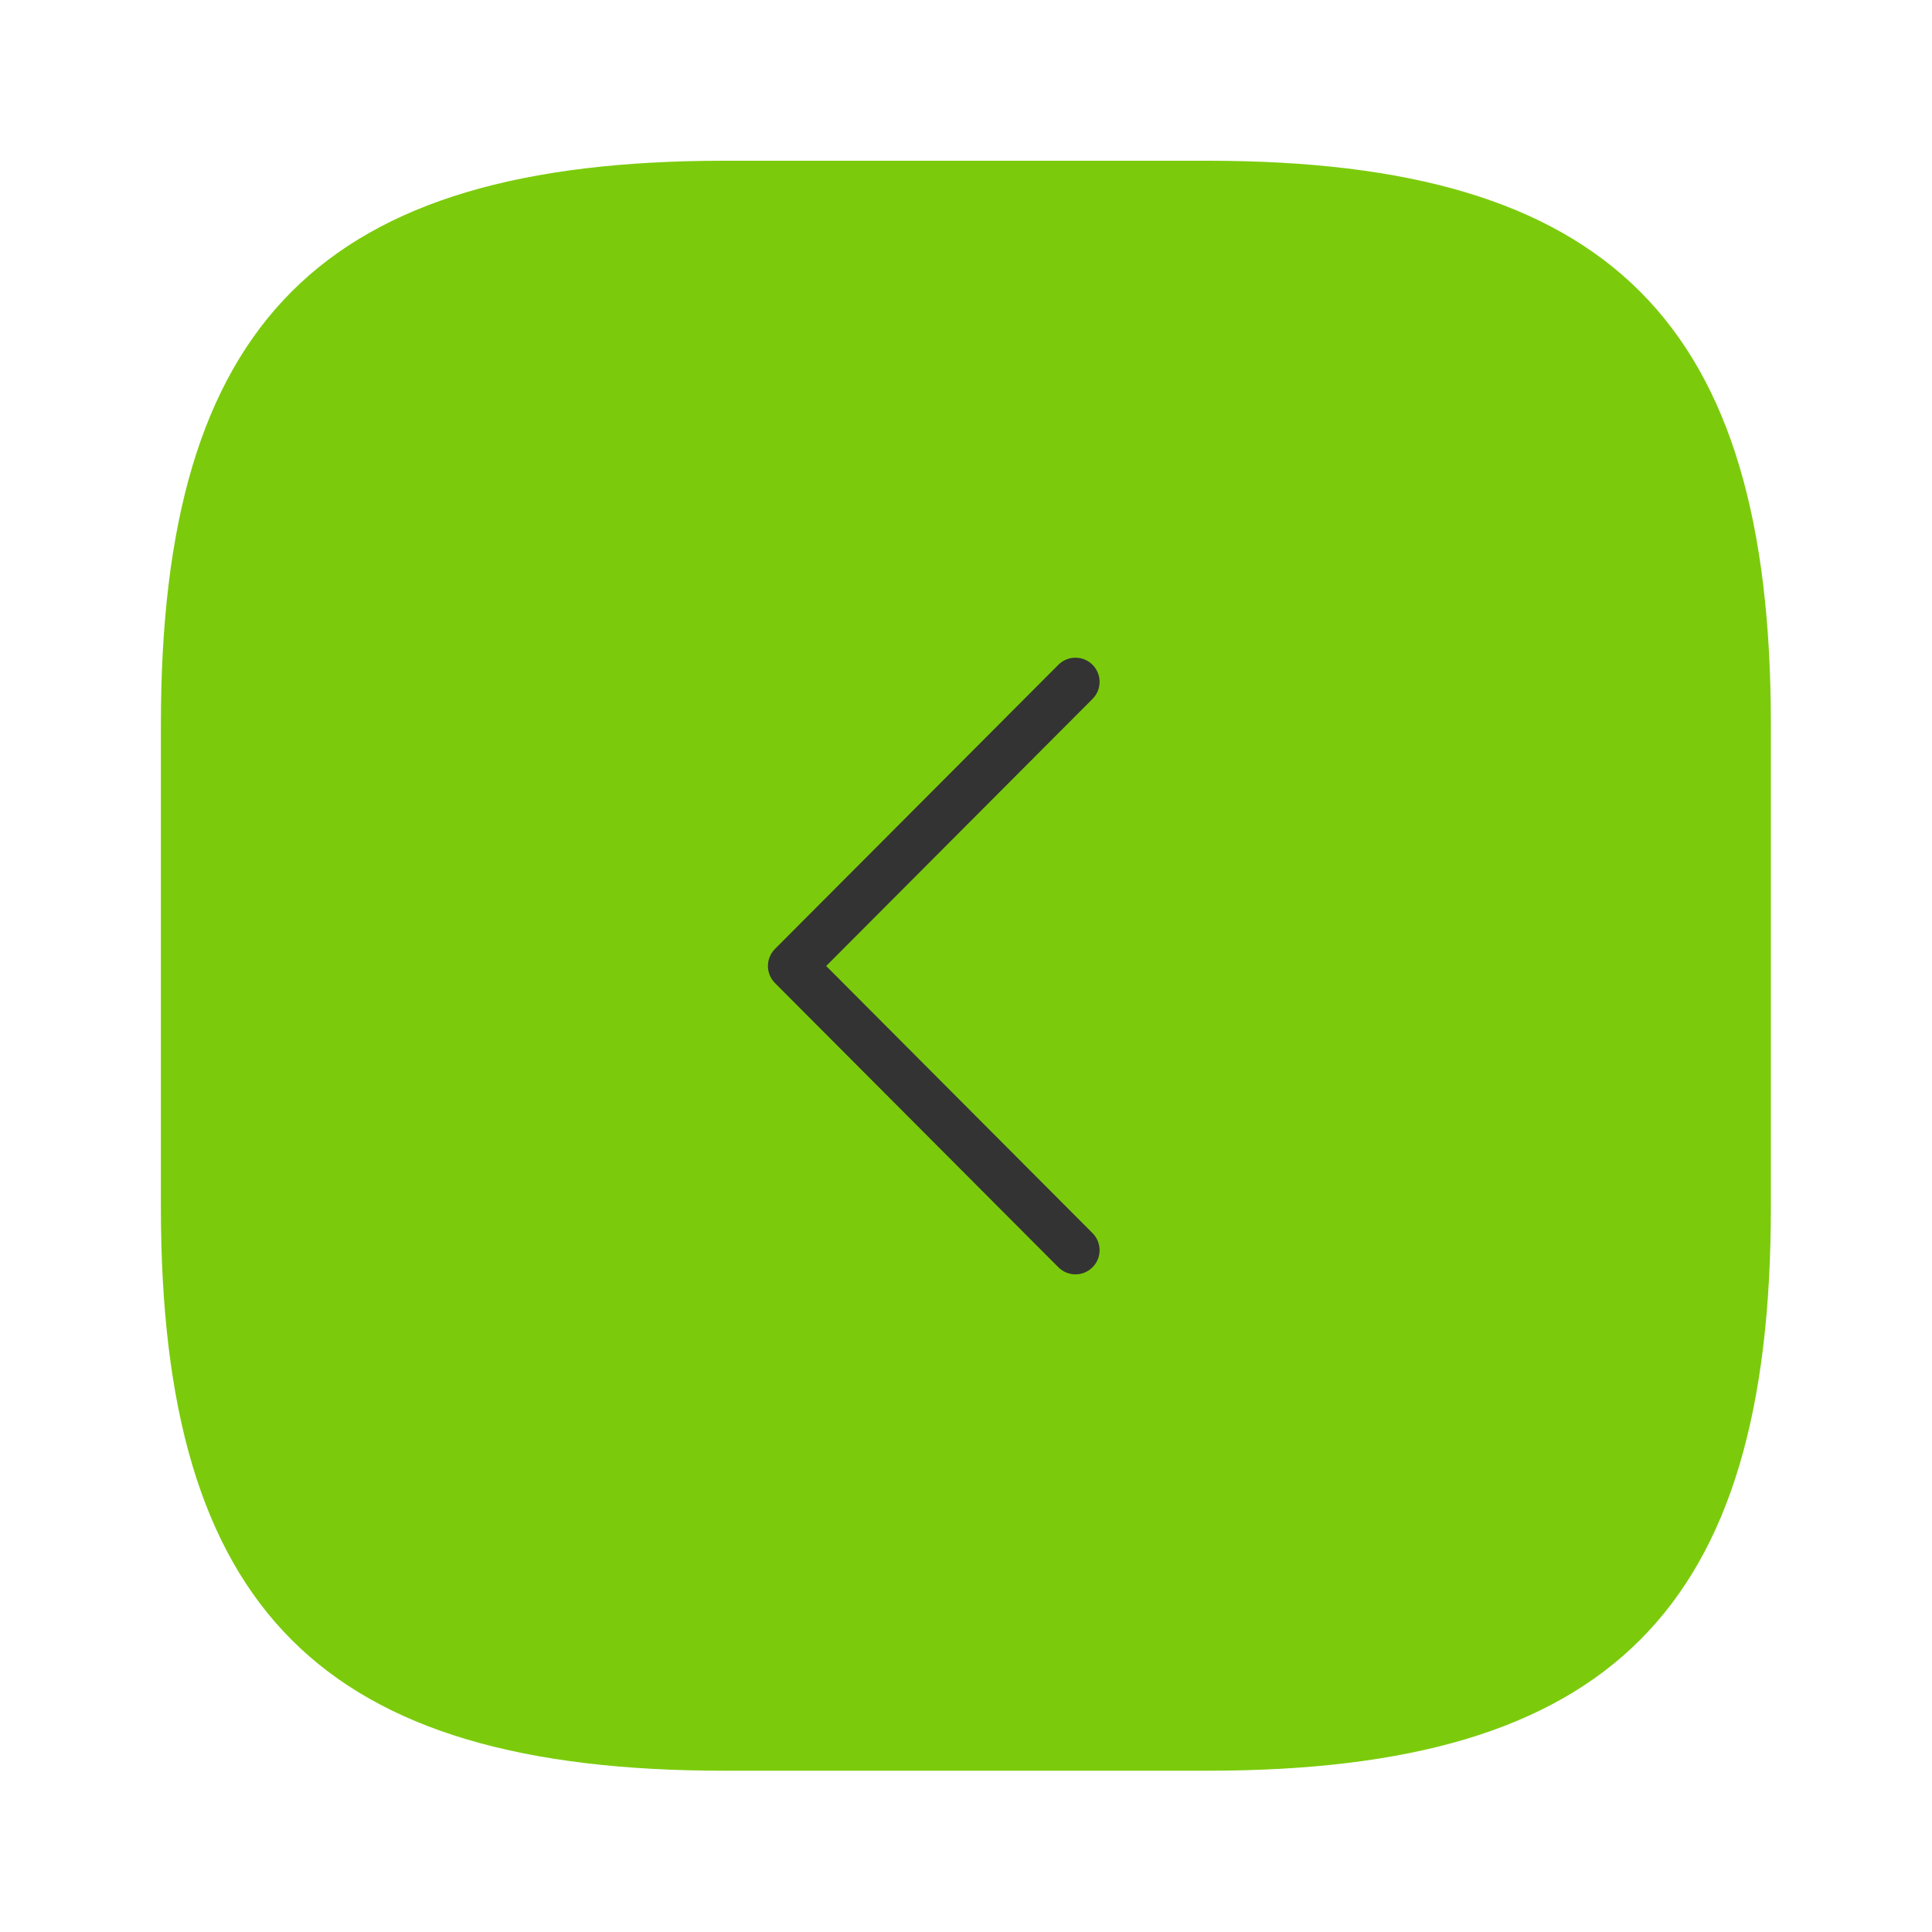 <svg width="40" height="40" viewBox="0 0 40 40" fill="none" xmlns="http://www.w3.org/2000/svg">
<path d="M3.331 14.995V24.995C3.331 33.328 6.664 36.661 14.997 36.661H24.997C33.331 36.661 36.664 33.328 36.664 24.995V14.995C36.664 6.661 33.331 3.328 24.997 3.328L14.997 3.328C6.664 3.328 3.331 6.661 3.331 14.995Z" fill="#7BCB0C"/>
<path d="M22.266 14.117L16.399 20L22.266 25.884" stroke="#333333" stroke-linecap="round" stroke-linejoin="round"/>
</svg>

